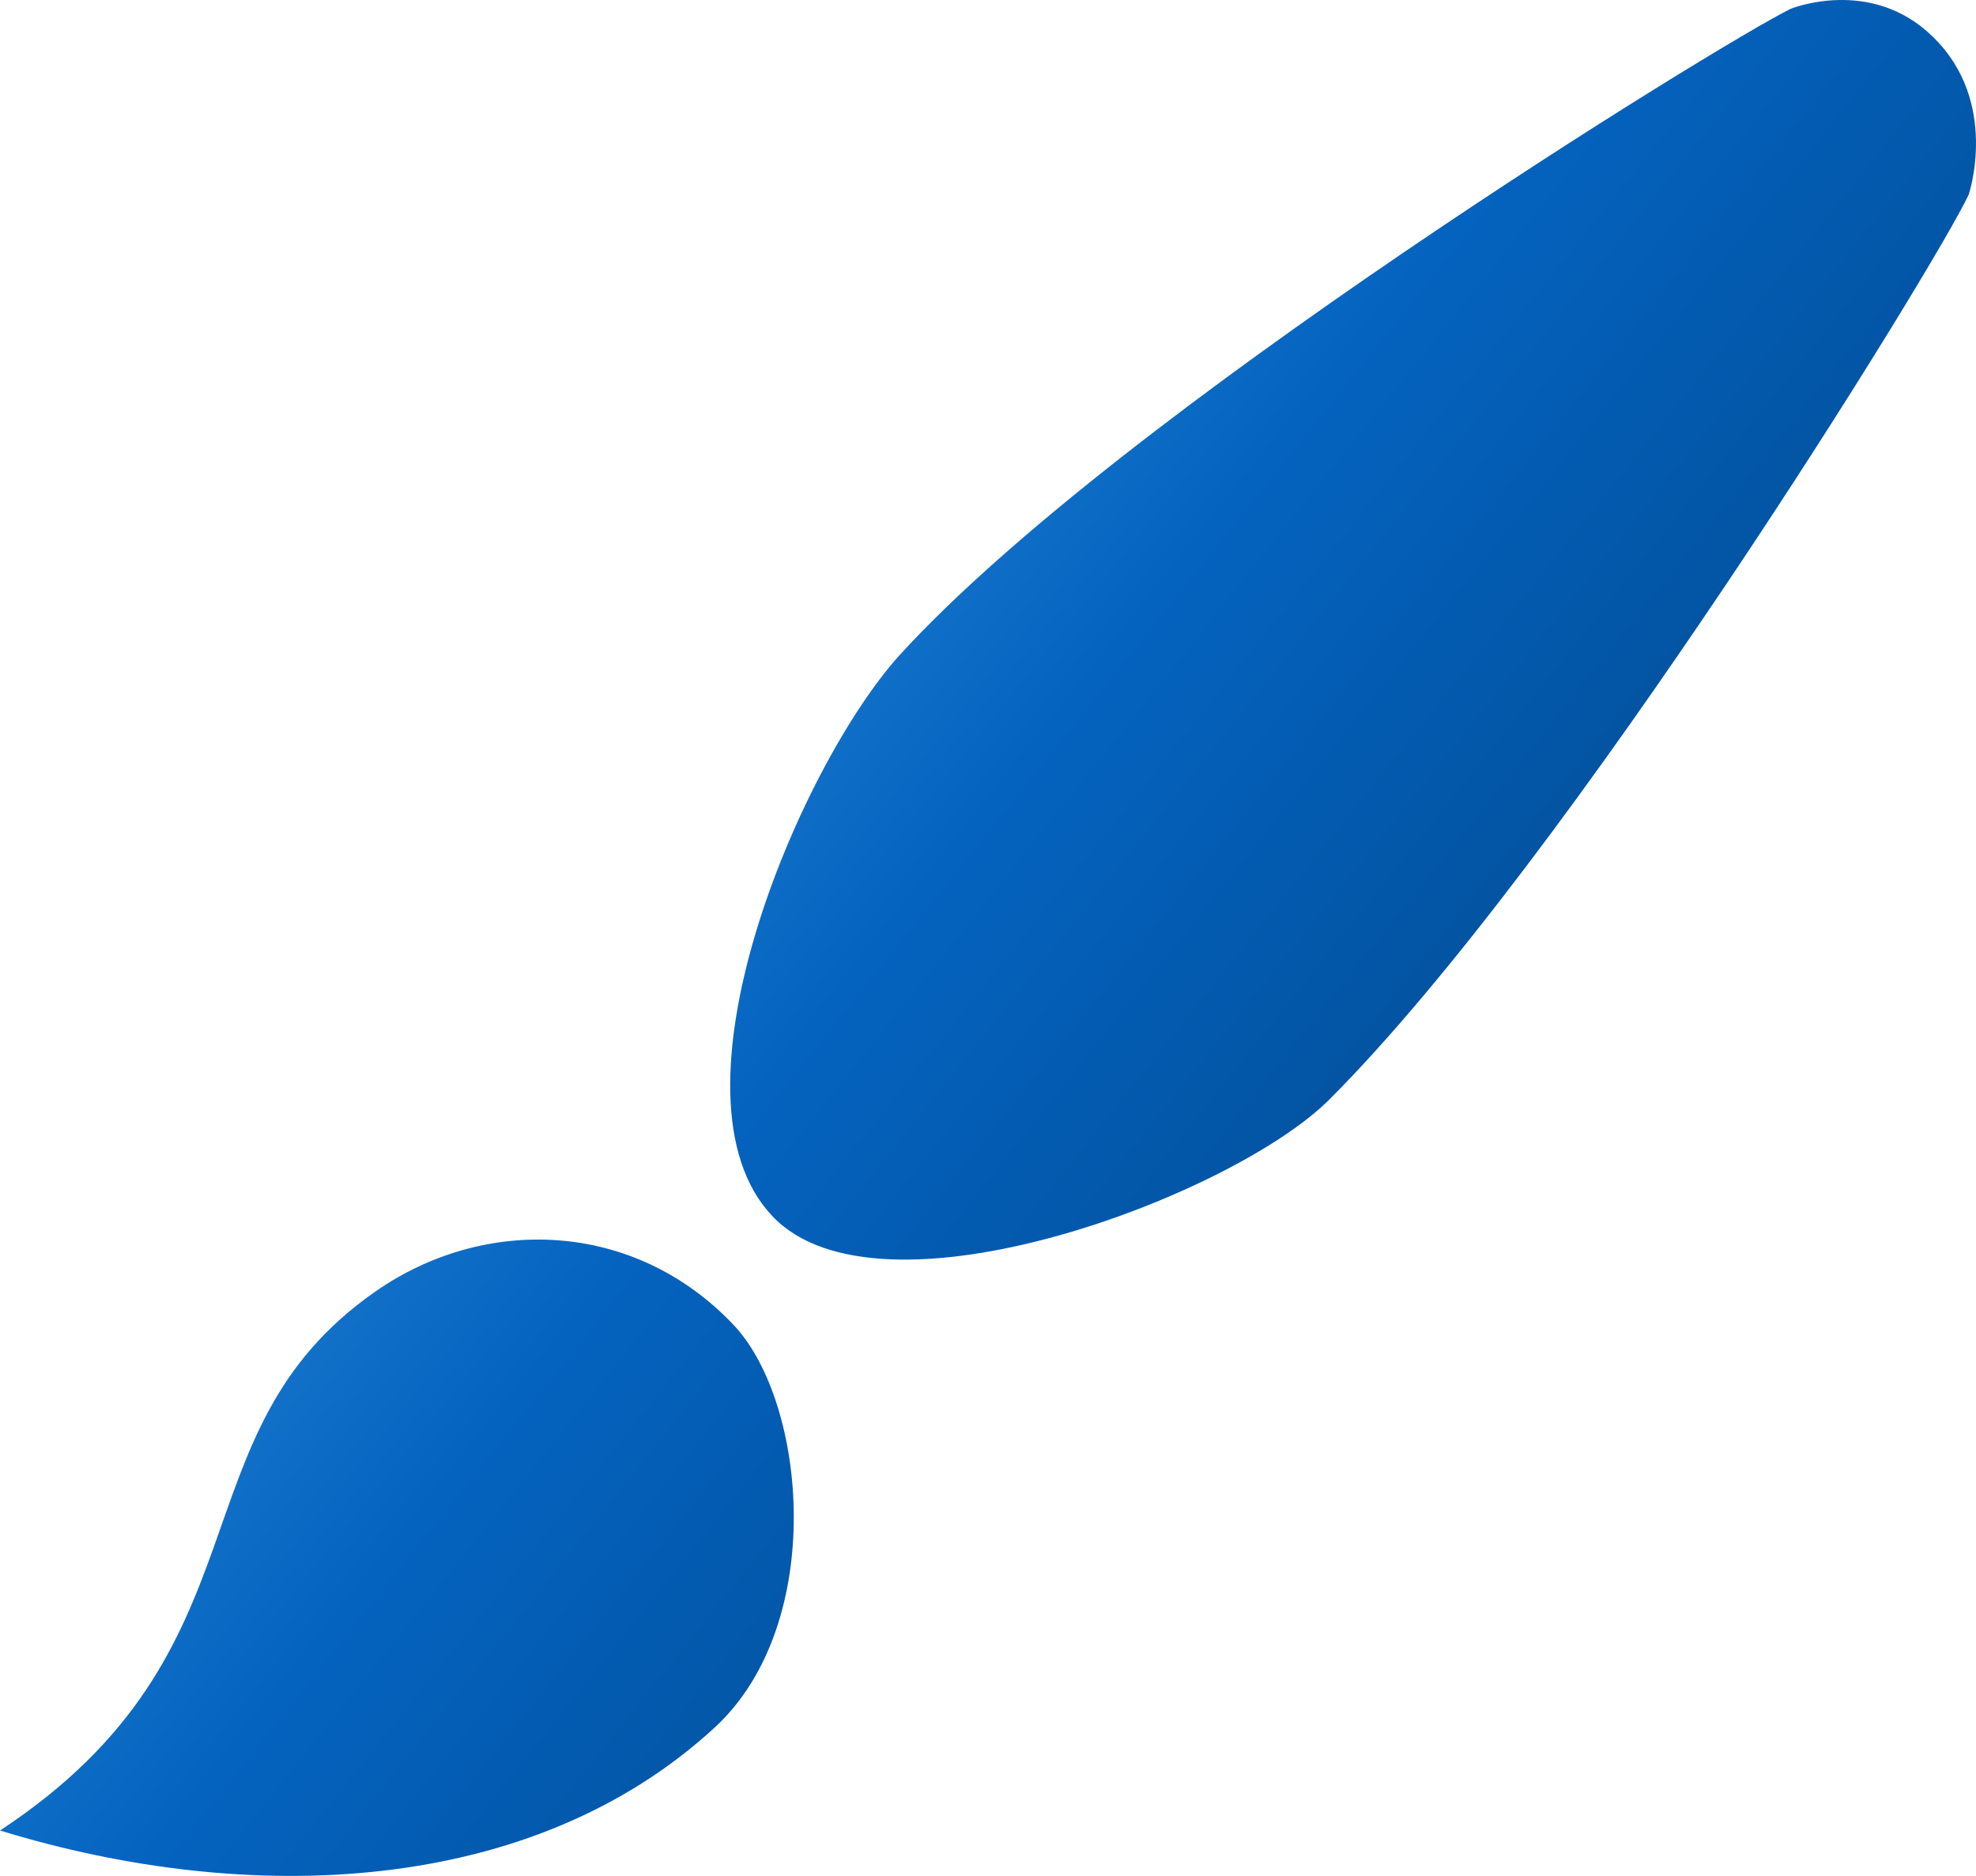 <svg xmlns="http://www.w3.org/2000/svg" width="59" height="56" viewBox="0 0 59 56" fill="none"><path id="Vector" d="M58.782 5.81C58.782 5.81 59.719 3.036 57.706 1.093C55.865 -0.71 53.47 0.261 53.47 0.261C51.352 1.302 33.471 12.296 26.839 19.58C23.853 22.909 19.687 32.725 23.055 36.297C26.249 39.696 36.804 35.708 39.686 32.829C46.838 25.684 57.775 7.961 58.782 5.81ZM0 54.645C8.229 49.234 5.069 42.818 11.215 38.551C14.444 36.297 18.923 36.401 21.909 39.557C24.096 41.881 24.686 48.471 21.353 51.558C15.902 56.587 7.465 56.934 0 54.645Z" fill="url(#paint0_linear_2129_1708)"></path><defs><linearGradient id="paint0_linear_2129_1708" x1="5.057" y1="-8.96" x2="75.109" y2="47.053" gradientUnits="userSpaceOnUse"><stop stop-color="#62BDFF"></stop><stop offset="0.443" stop-color="#0463BF"></stop><stop offset="1" stop-color="#002D59"></stop></linearGradient></defs></svg>